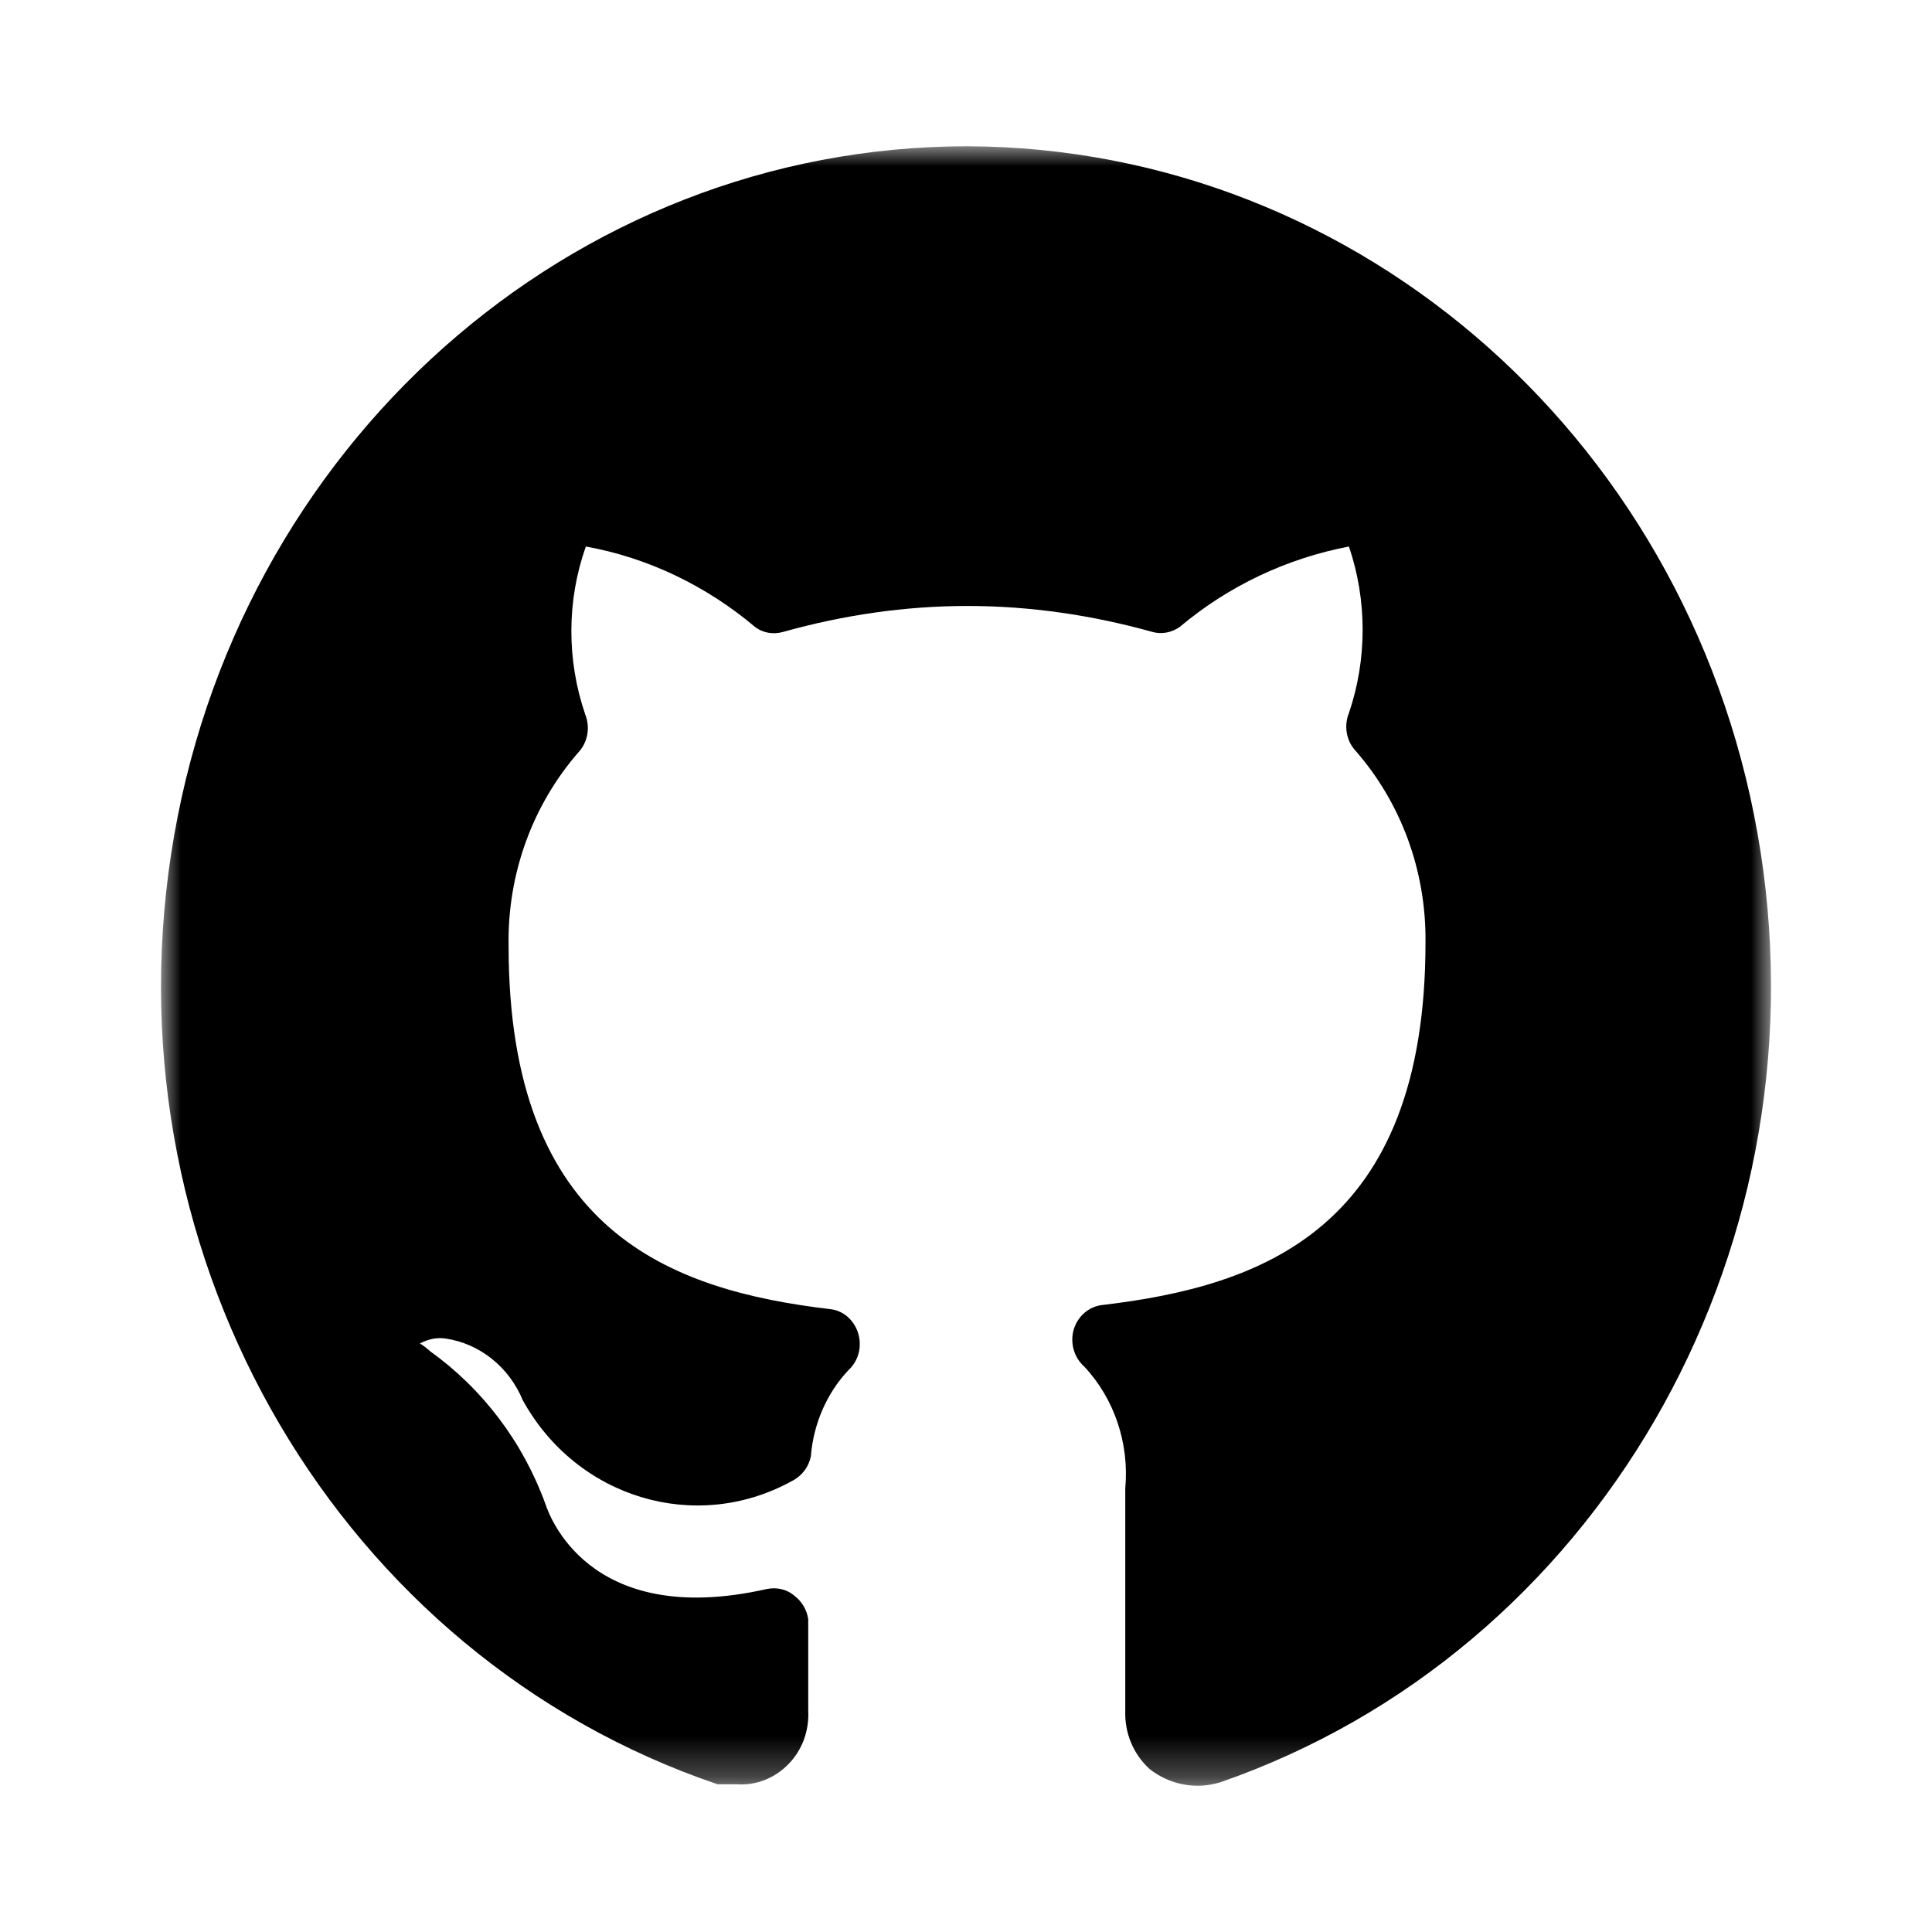 <?xml version="1.0" encoding="UTF-8"?>
<svg width="48px" height="48px" viewBox="0 0 48 48" version="1.1" xmlns="http://www.w3.org/2000/svg" xmlns:xlink="http://www.w3.org/1999/xlink">
    <title>GitHub</title>
    <defs>
        <polygon id="path-1" points="0 0 40 0 40 40.732 0 40.732"></polygon>
    </defs>
    <g id="页面-1" stroke="none" stroke-width="1" fill="none" fill-rule="evenodd">
        <g id="移动端" transform="translate(-287, -1484)">
            <g id="GitHub" transform="translate(287, 1484)">
                <rect id="矩形备份" x="0" y="0" width="48" height="48"></rect>
                <g id="编组" transform="translate(4, 3.634)">
                    <mask id="mask-2" fill="white">
                        <use xlink:href="#path-1"></use>
                    </mask>
                    <g id="Clip-2"></g>
                    <path d="M20.035,0 C10.185,0 1.795,7.458 0.25,17.592 C-1.296,27.727 4.462,37.515 13.827,40.696 L14.31,40.696 C14.788,40.731 15.256,40.54 15.593,40.191 C15.932,39.844 16.109,39.358 16.08,38.853 L16.08,38.488 L16.08,36.593 C16.047,36.367 15.927,36.159 15.746,36.02 C15.55,35.846 15.292,35.794 15.045,35.846 C10.573,36.854 9.622,33.934 9.554,33.742 C8.994,32.195 7.993,30.874 6.684,29.935 C6.606,29.866 6.522,29.796 6.433,29.744 C6.628,29.64 6.849,29.588 7.068,29.622 C7.921,29.744 8.65,30.335 8.987,31.152 C10.329,33.586 13.279,34.473 15.662,33.169 C15.911,33.047 16.092,32.821 16.146,32.543 C16.21,31.743 16.54,30.978 17.081,30.405 C17.326,30.179 17.42,29.831 17.324,29.501 C17.227,29.171 16.956,28.927 16.631,28.892 C12.674,28.423 8.636,26.98 8.636,19.87 C8.603,18.079 9.231,16.358 10.388,15.037 C10.606,14.794 10.665,14.429 10.54,14.116 C10.075,12.76 10.081,11.282 10.555,9.944 C12.097,10.222 13.543,10.917 14.76,11.943 C14.965,12.099 15.223,12.134 15.463,12.064 C16.952,11.647 18.489,11.421 20.035,11.421 C21.585,11.421 23.129,11.647 24.624,12.064 C24.859,12.134 25.109,12.082 25.309,11.943 C26.528,10.917 27.974,10.239 29.514,9.944 C29.968,11.282 29.968,12.743 29.514,14.081 C29.387,14.394 29.446,14.759 29.664,15.002 C30.811,16.306 31.437,18.01 31.416,19.783 C31.416,26.893 27.36,28.319 23.39,28.788 C23.056,28.823 22.776,29.066 22.677,29.396 C22.58,29.727 22.682,30.092 22.938,30.318 C23.687,31.117 24.059,32.23 23.957,33.343 L23.957,38.871 C23.939,39.427 24.16,39.949 24.558,40.314 C25.064,40.714 25.719,40.835 26.326,40.644 C35.626,37.41 41.304,27.623 39.743,17.541 C38.182,7.458 29.841,0.035 20.035,0" id="Github" fill="#000000" mask="url(#mask-2)"></path>
                </g>
            </g>
        </g>
    </g>
</svg>